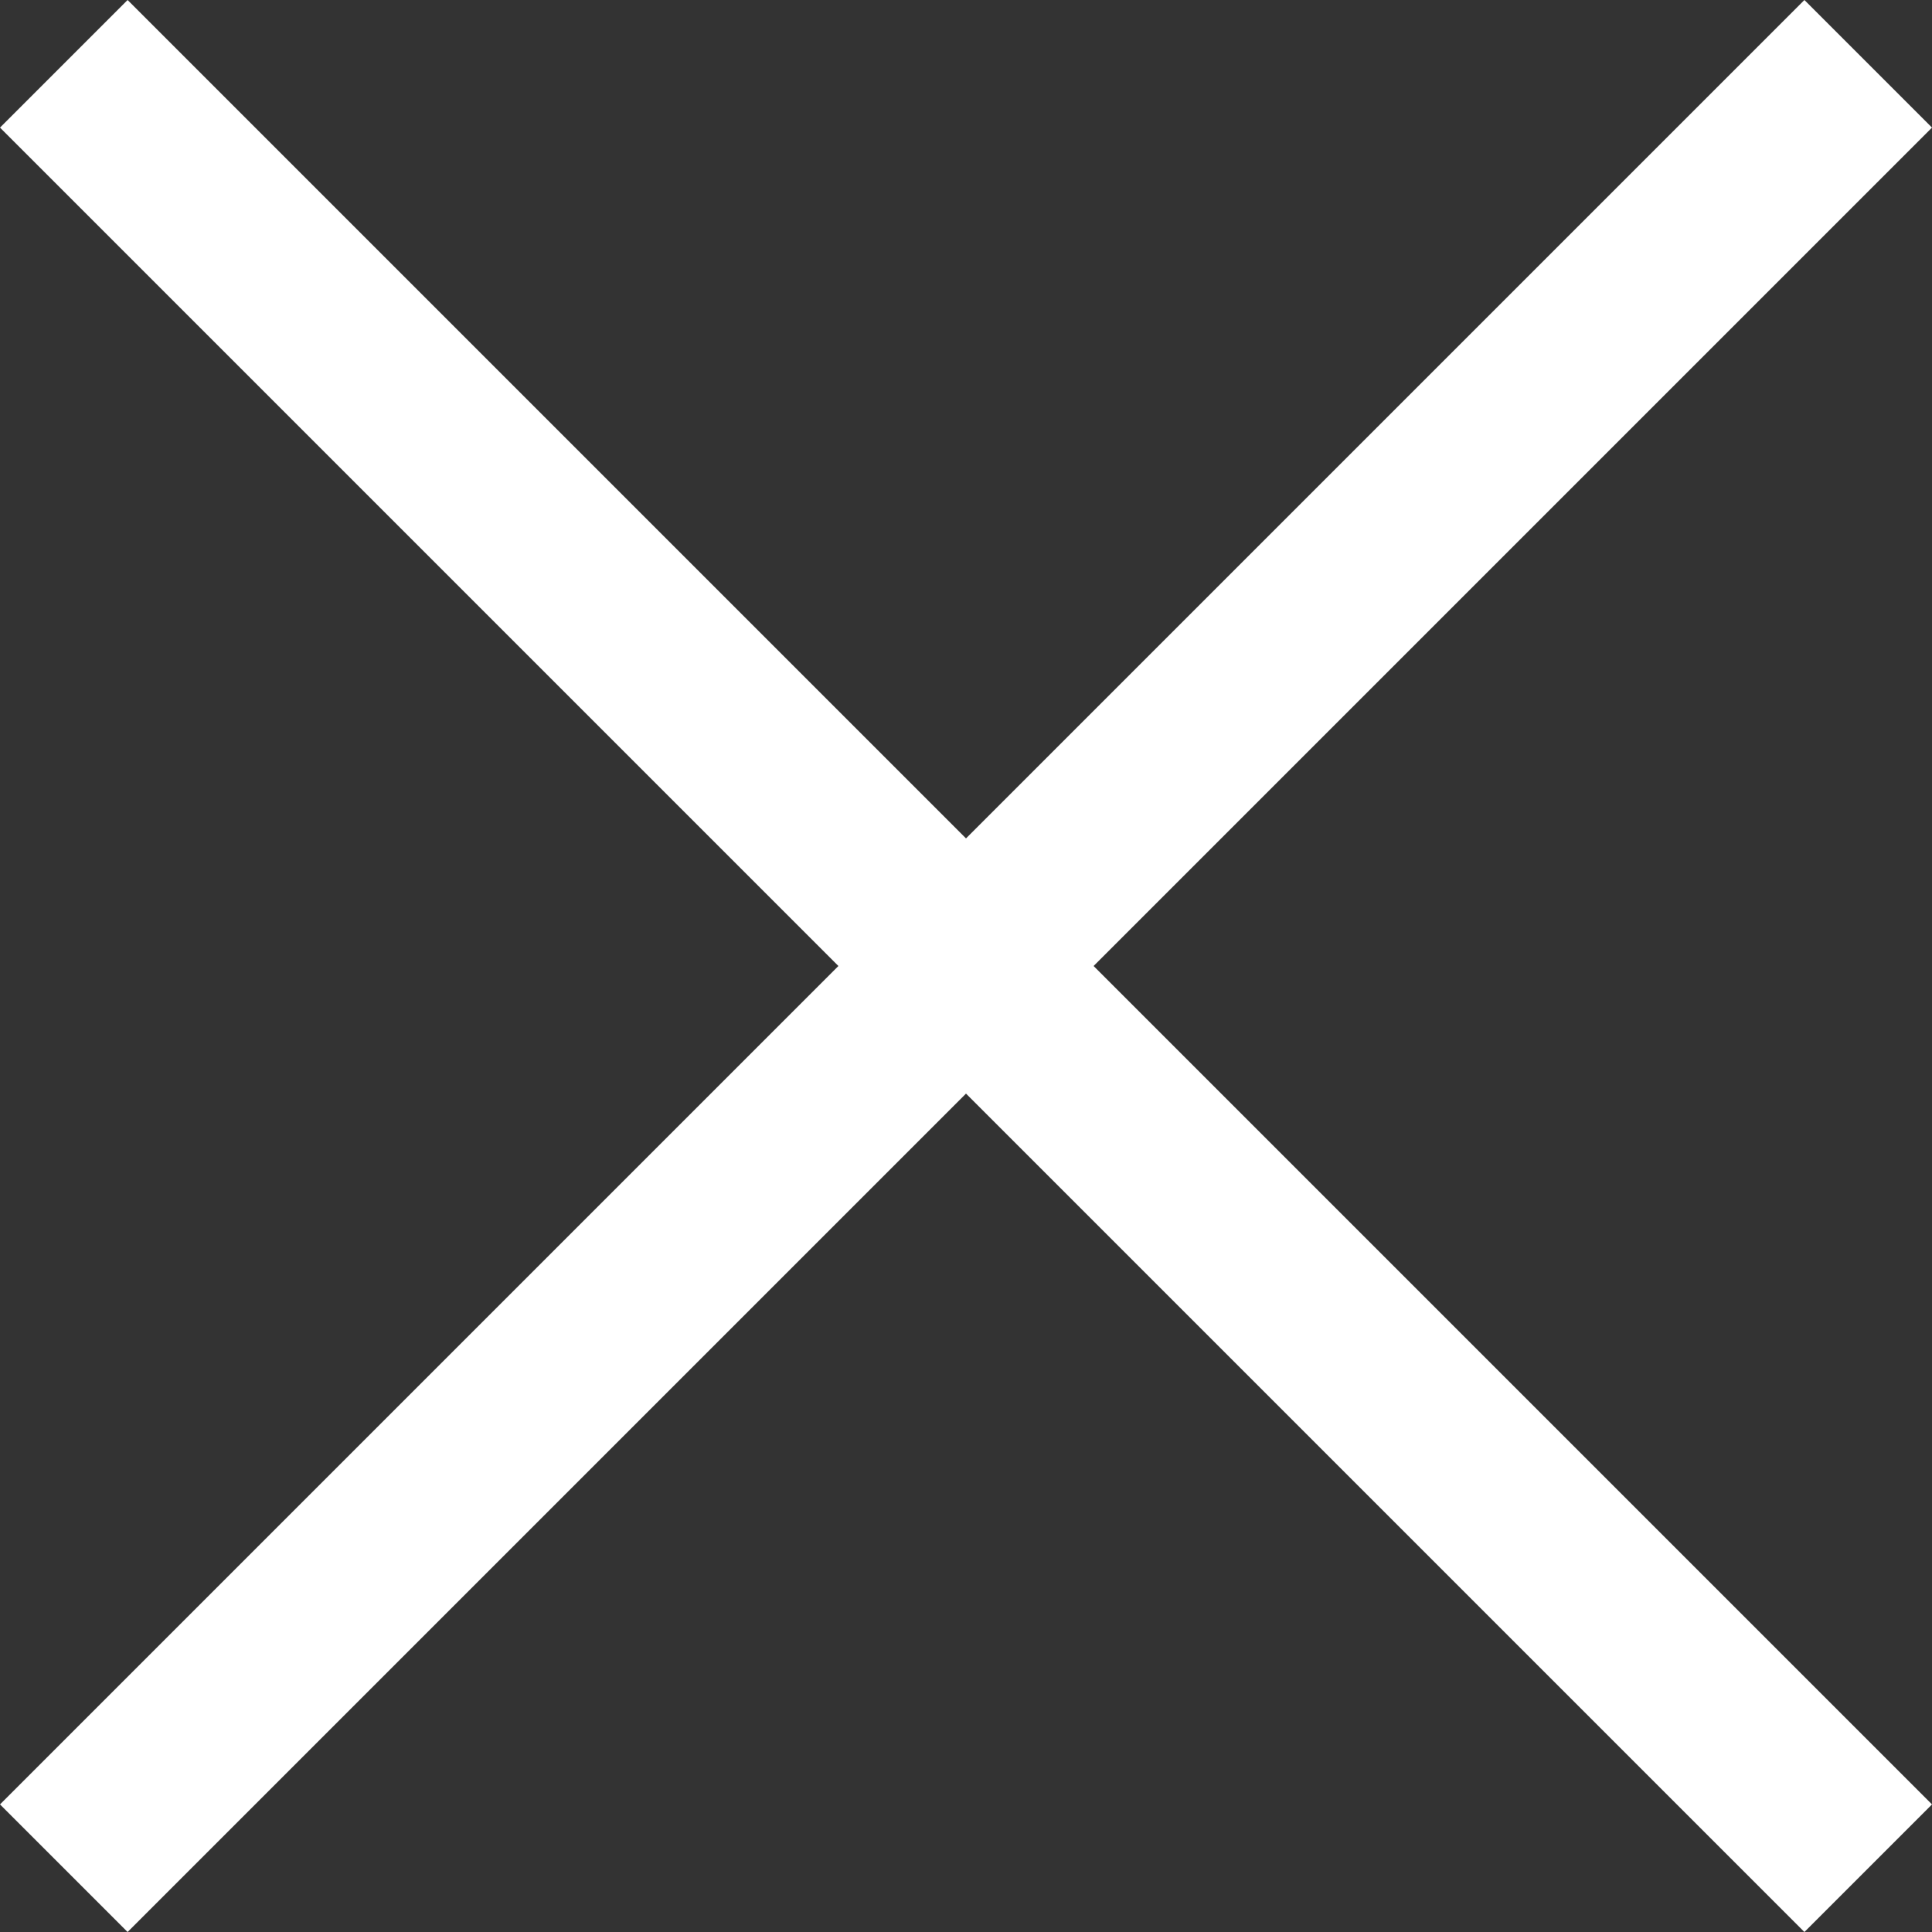 <?xml version="1.0" encoding="UTF-8"?>
<svg width="24px" height="24px" viewBox="0 0 24 24" version="1.1" xmlns="http://www.w3.org/2000/svg" xmlns:xlink="http://www.w3.org/1999/xlink">
    <rect x="0" y="0" width="24" height="24" fill="#333333" stroke="none"/>
    <title>Fill 1</title>
    <g id="Page-1" stroke="none" stroke-width="1" fill="none" fill-rule="evenodd">
        <g id="landing_page-copy-17" transform="translate(-973, -272)" fill="#FFFFFF">
            <polygon id="Fill-1" points="995.415 272 985 282.415 974.585 272 973 273.585 983.415 284 973 294.415 974.585 296 985 285.585 995.415 296 997 294.415 986.585 284 997 273.585"></polygon>
        </g>
    </g>
</svg>